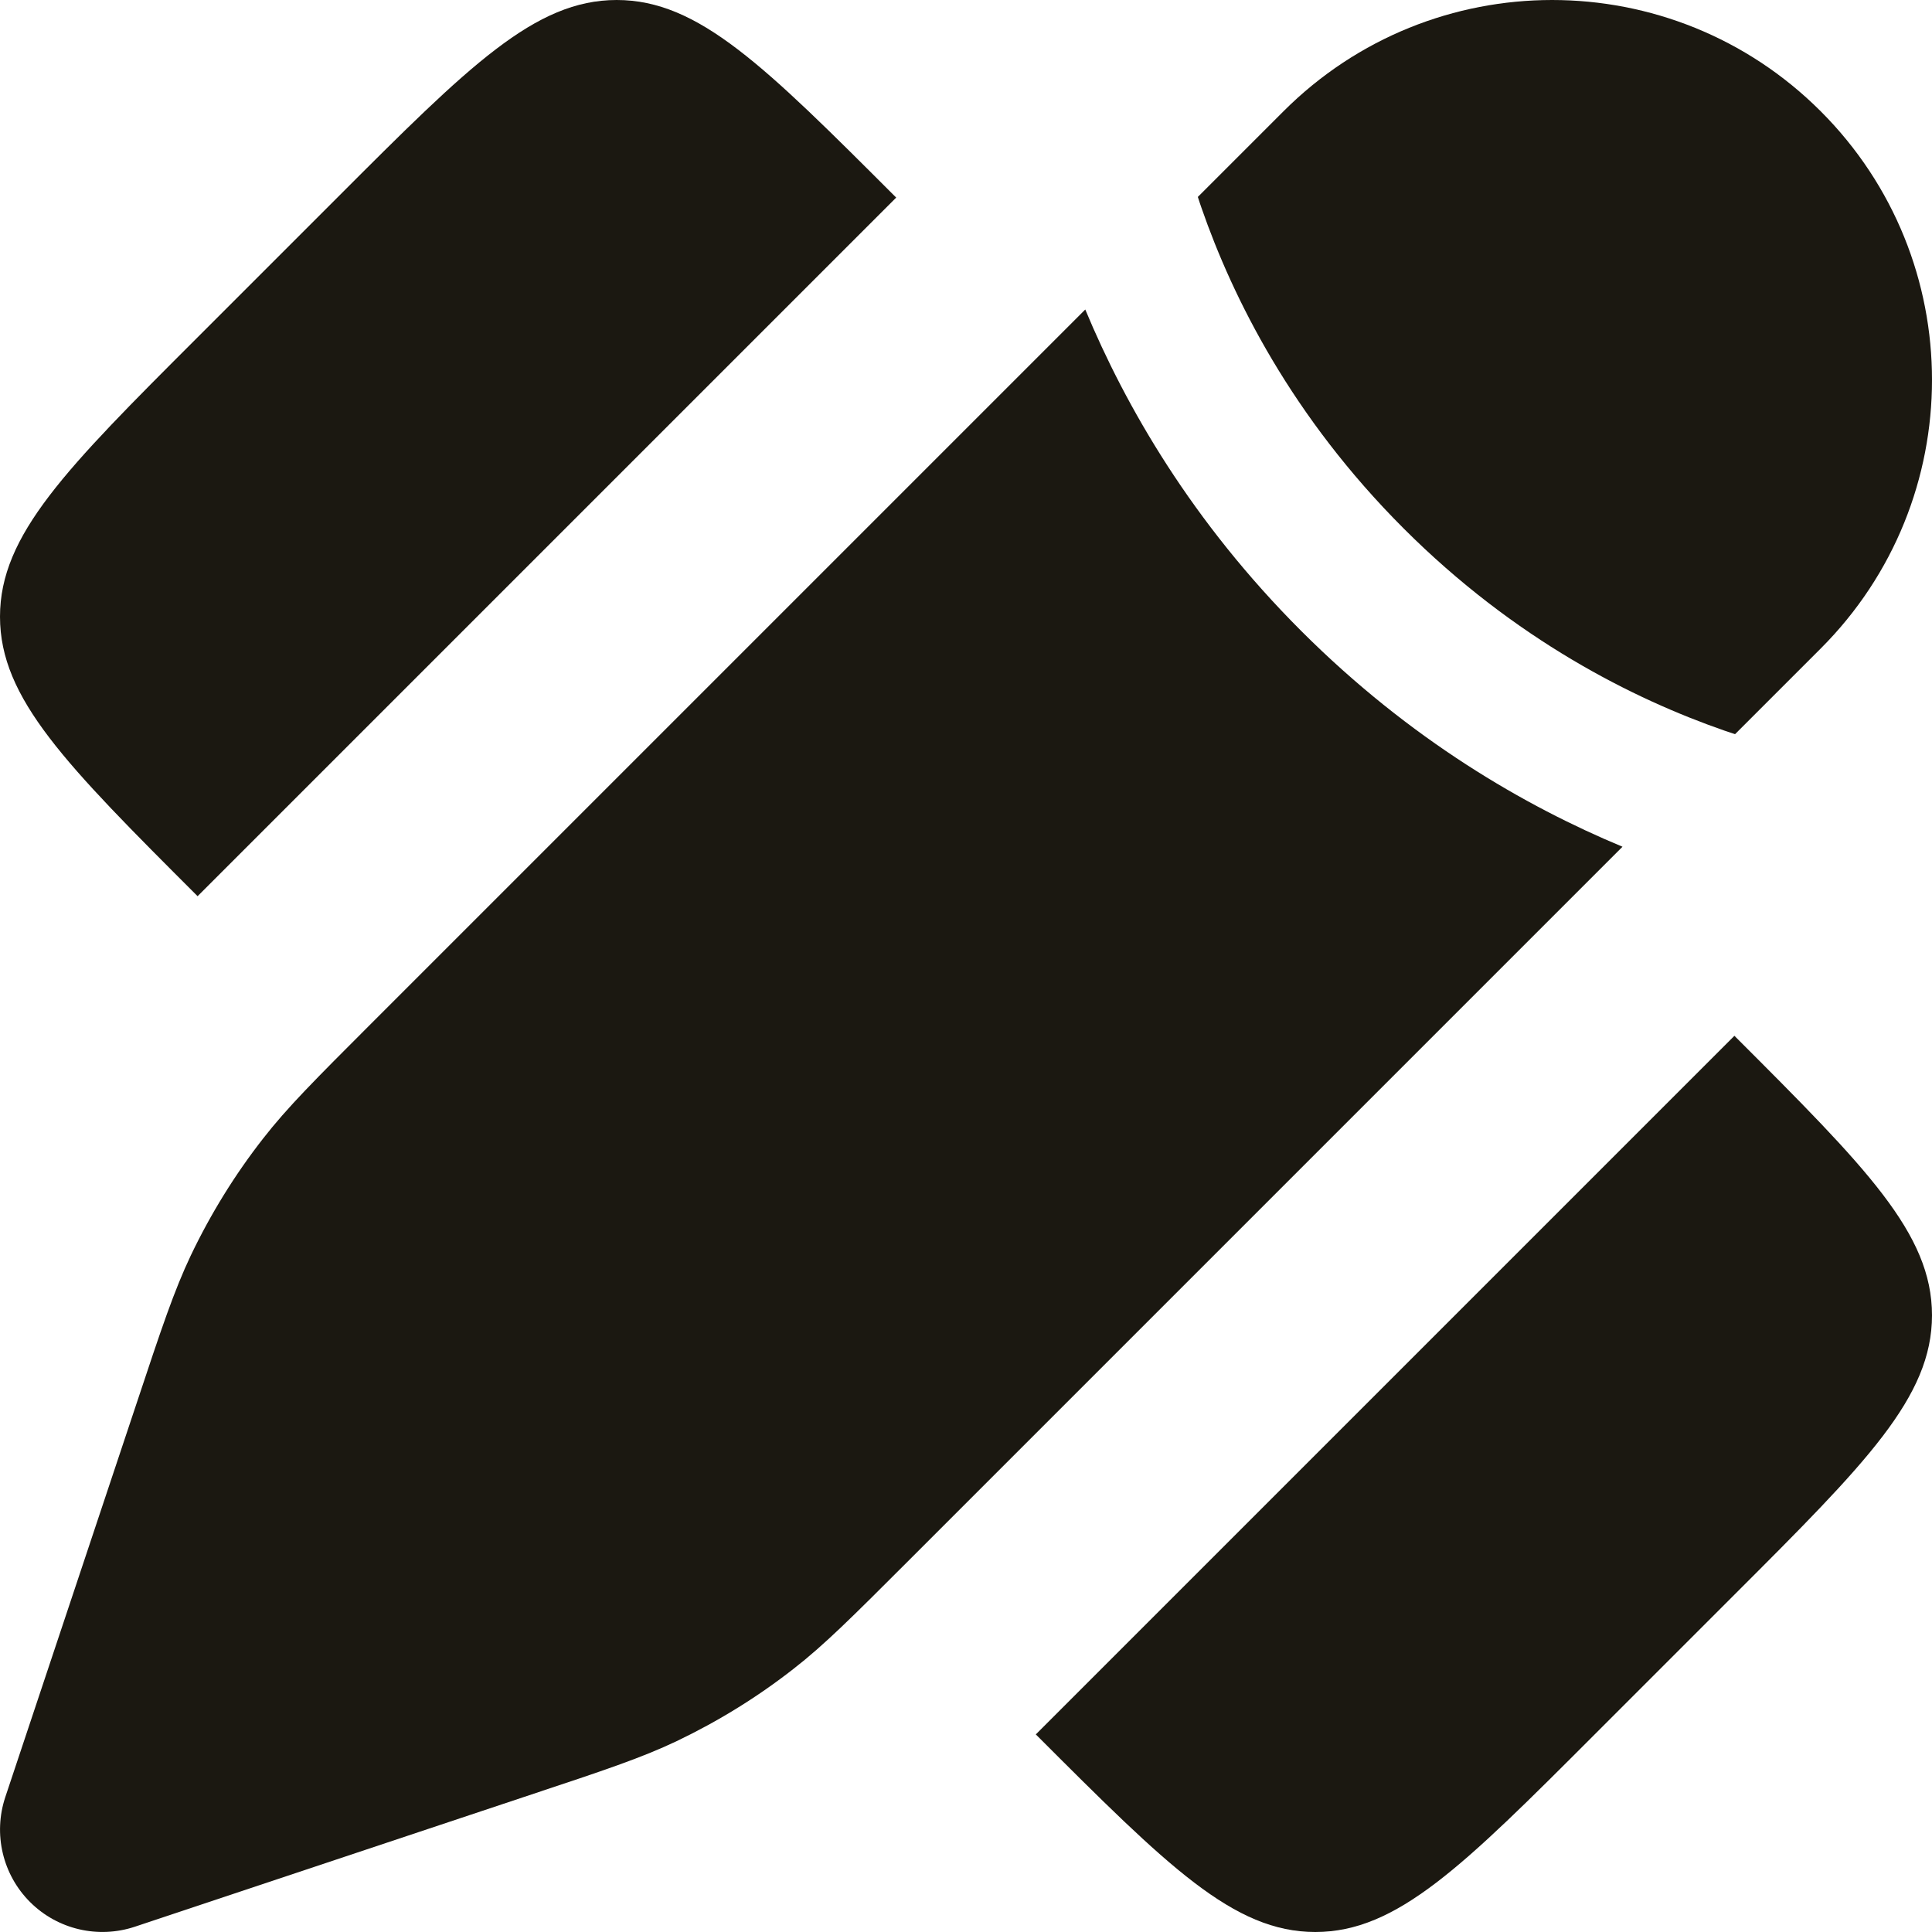 <svg xmlns="http://www.w3.org/2000/svg" width="15" height="15" viewBox="0 0 15 15" fill="none">
  <path d="M1.534 2.619L2.619 1.534C3.641 0.511 4.153 0 4.788 0C5.424 0 5.935 0.511 6.958 1.534L1.534 6.958C0.511 5.935 0 5.424 0 4.788C0 4.153 0.511 3.641 1.534 2.619Z" fill="#1B1811"/>
  <path d="M13.466 12.381L12.381 13.466C11.359 14.489 10.847 15 10.212 15C9.576 15 9.065 14.489 8.042 13.466L13.466 8.042C14.489 9.065 15 9.576 15 10.212C15 10.847 14.489 11.359 13.466 12.381Z" fill="#1B1811"/>
  <path d="M7.05 12.121L12.597 6.574C11.842 6.26 10.948 5.744 10.102 4.898C9.256 4.052 8.74 3.158 8.426 2.403L2.879 7.95C2.446 8.383 2.23 8.599 2.044 8.838C1.824 9.119 1.636 9.424 1.482 9.746C1.352 10.02 1.255 10.31 1.062 10.891L0.041 13.953C-0.054 14.239 0.02 14.554 0.233 14.767C0.446 14.98 0.761 15.054 1.047 14.959L4.109 13.938C4.69 13.745 4.981 13.648 5.254 13.518C5.576 13.364 5.881 13.176 6.162 12.956C6.401 12.77 6.617 12.554 7.05 12.121Z" fill="#1B1811"/>
  <path d="M14.136 5.035C15.288 3.883 15.288 2.016 14.136 0.864C12.984 -0.288 11.117 -0.288 9.965 0.864L9.3 1.529C9.309 1.557 9.318 1.585 9.328 1.613C9.572 2.316 10.032 3.237 10.898 4.103C11.763 4.968 12.685 5.428 13.387 5.672C13.416 5.682 13.443 5.691 13.471 5.7L14.136 5.035Z" fill="#1B1811"/>
</svg>